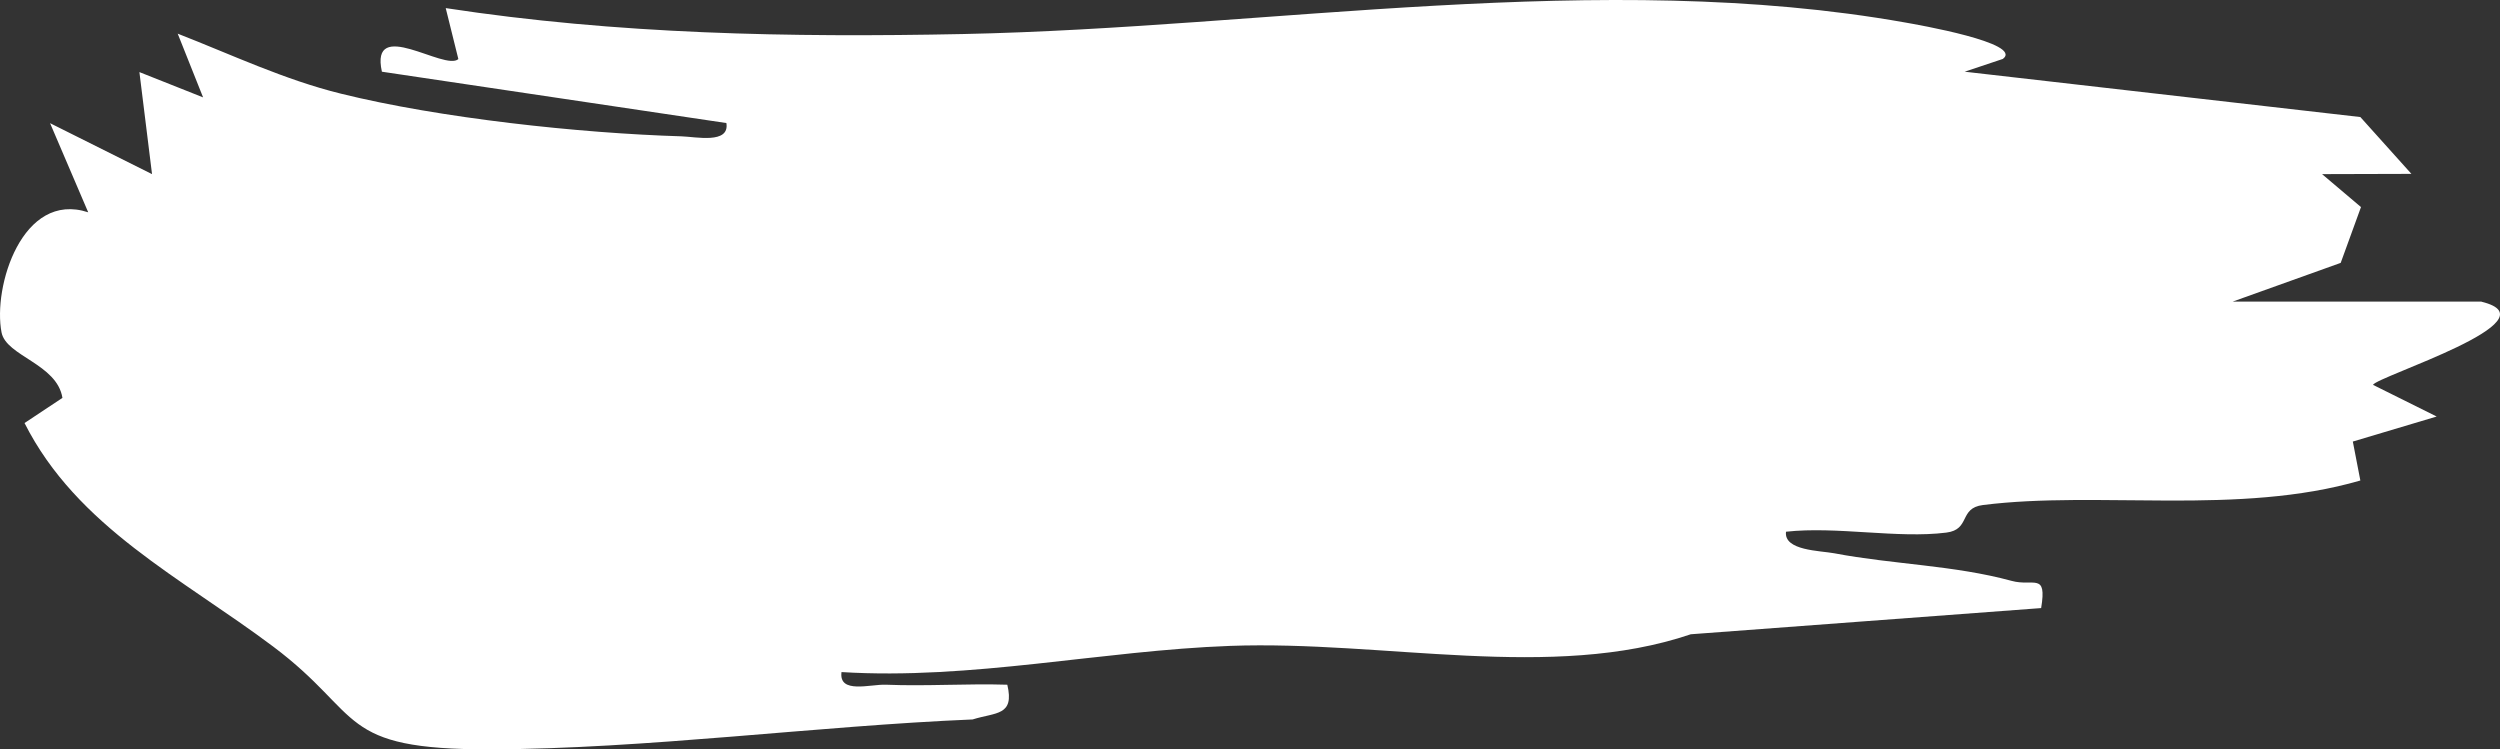 <?xml version="1.0" encoding="UTF-8"?> <svg xmlns="http://www.w3.org/2000/svg" width="377" height="113" viewBox="0 0 377 113" fill="none"><rect x="0" y="0" width="377" height="113" fill="#333333" stroke="none"/><path d="M374.207 45.498C385.62 48.29 358.405 56.783 357.847 58.035L367.451 62.811L354.806 66.586L355.941 72.46C337.579 77.795 316.485 73.962 299.027 76.158C295.351 76.62 297.199 79.855 293.503 80.317C286.17 81.242 276.951 79.335 269.329 80.183C268.983 83.052 274.487 83.033 276.624 83.438C285.42 85.113 294.658 85.228 303.358 87.597C306.668 88.502 308.709 86.23 307.804 91.699L254.971 95.647C234.011 102.754 208.778 96.553 185.508 97.4C166.087 98.113 146.436 102.561 126.9 101.348C126.457 104.699 131.269 103.158 133.598 103.255C139.68 103.505 145.82 103.062 151.902 103.255C153.019 107.973 150.17 107.395 146.667 108.493C123.166 109.475 97.279 112.942 73.971 113C50.662 113.057 55.012 107.877 41.212 97.516C27.412 87.154 11.629 79.489 3.699 63.794L9.416 60C8.588 54.858 0.947 53.721 0.235 50.139C-1.113 43.283 3.353 28.743 13.303 32.017L7.549 18.574L22.927 26.258L21.022 10.871L30.626 14.684L26.796 5.074C34.899 8.232 42.886 12.026 51.413 14.126C66.252 17.804 87.405 20.096 102.745 20.558C104.901 20.616 110.059 21.771 109.539 18.555L57.591 10.813C55.743 2.435 67.08 10.774 69.12 8.906L67.215 1.222C92.987 5.17 119.124 5.671 145.243 5.132C191.436 4.188 241.517 -4.748 287.325 3.398C288.961 3.687 305.225 6.499 302.03 8.887L296.275 10.813L355.941 17.65L363.64 26.22L350.167 26.258L356.037 31.227L352.977 39.643L336.694 45.479H374.226L374.207 45.498Z" fill="white"></path></svg> 